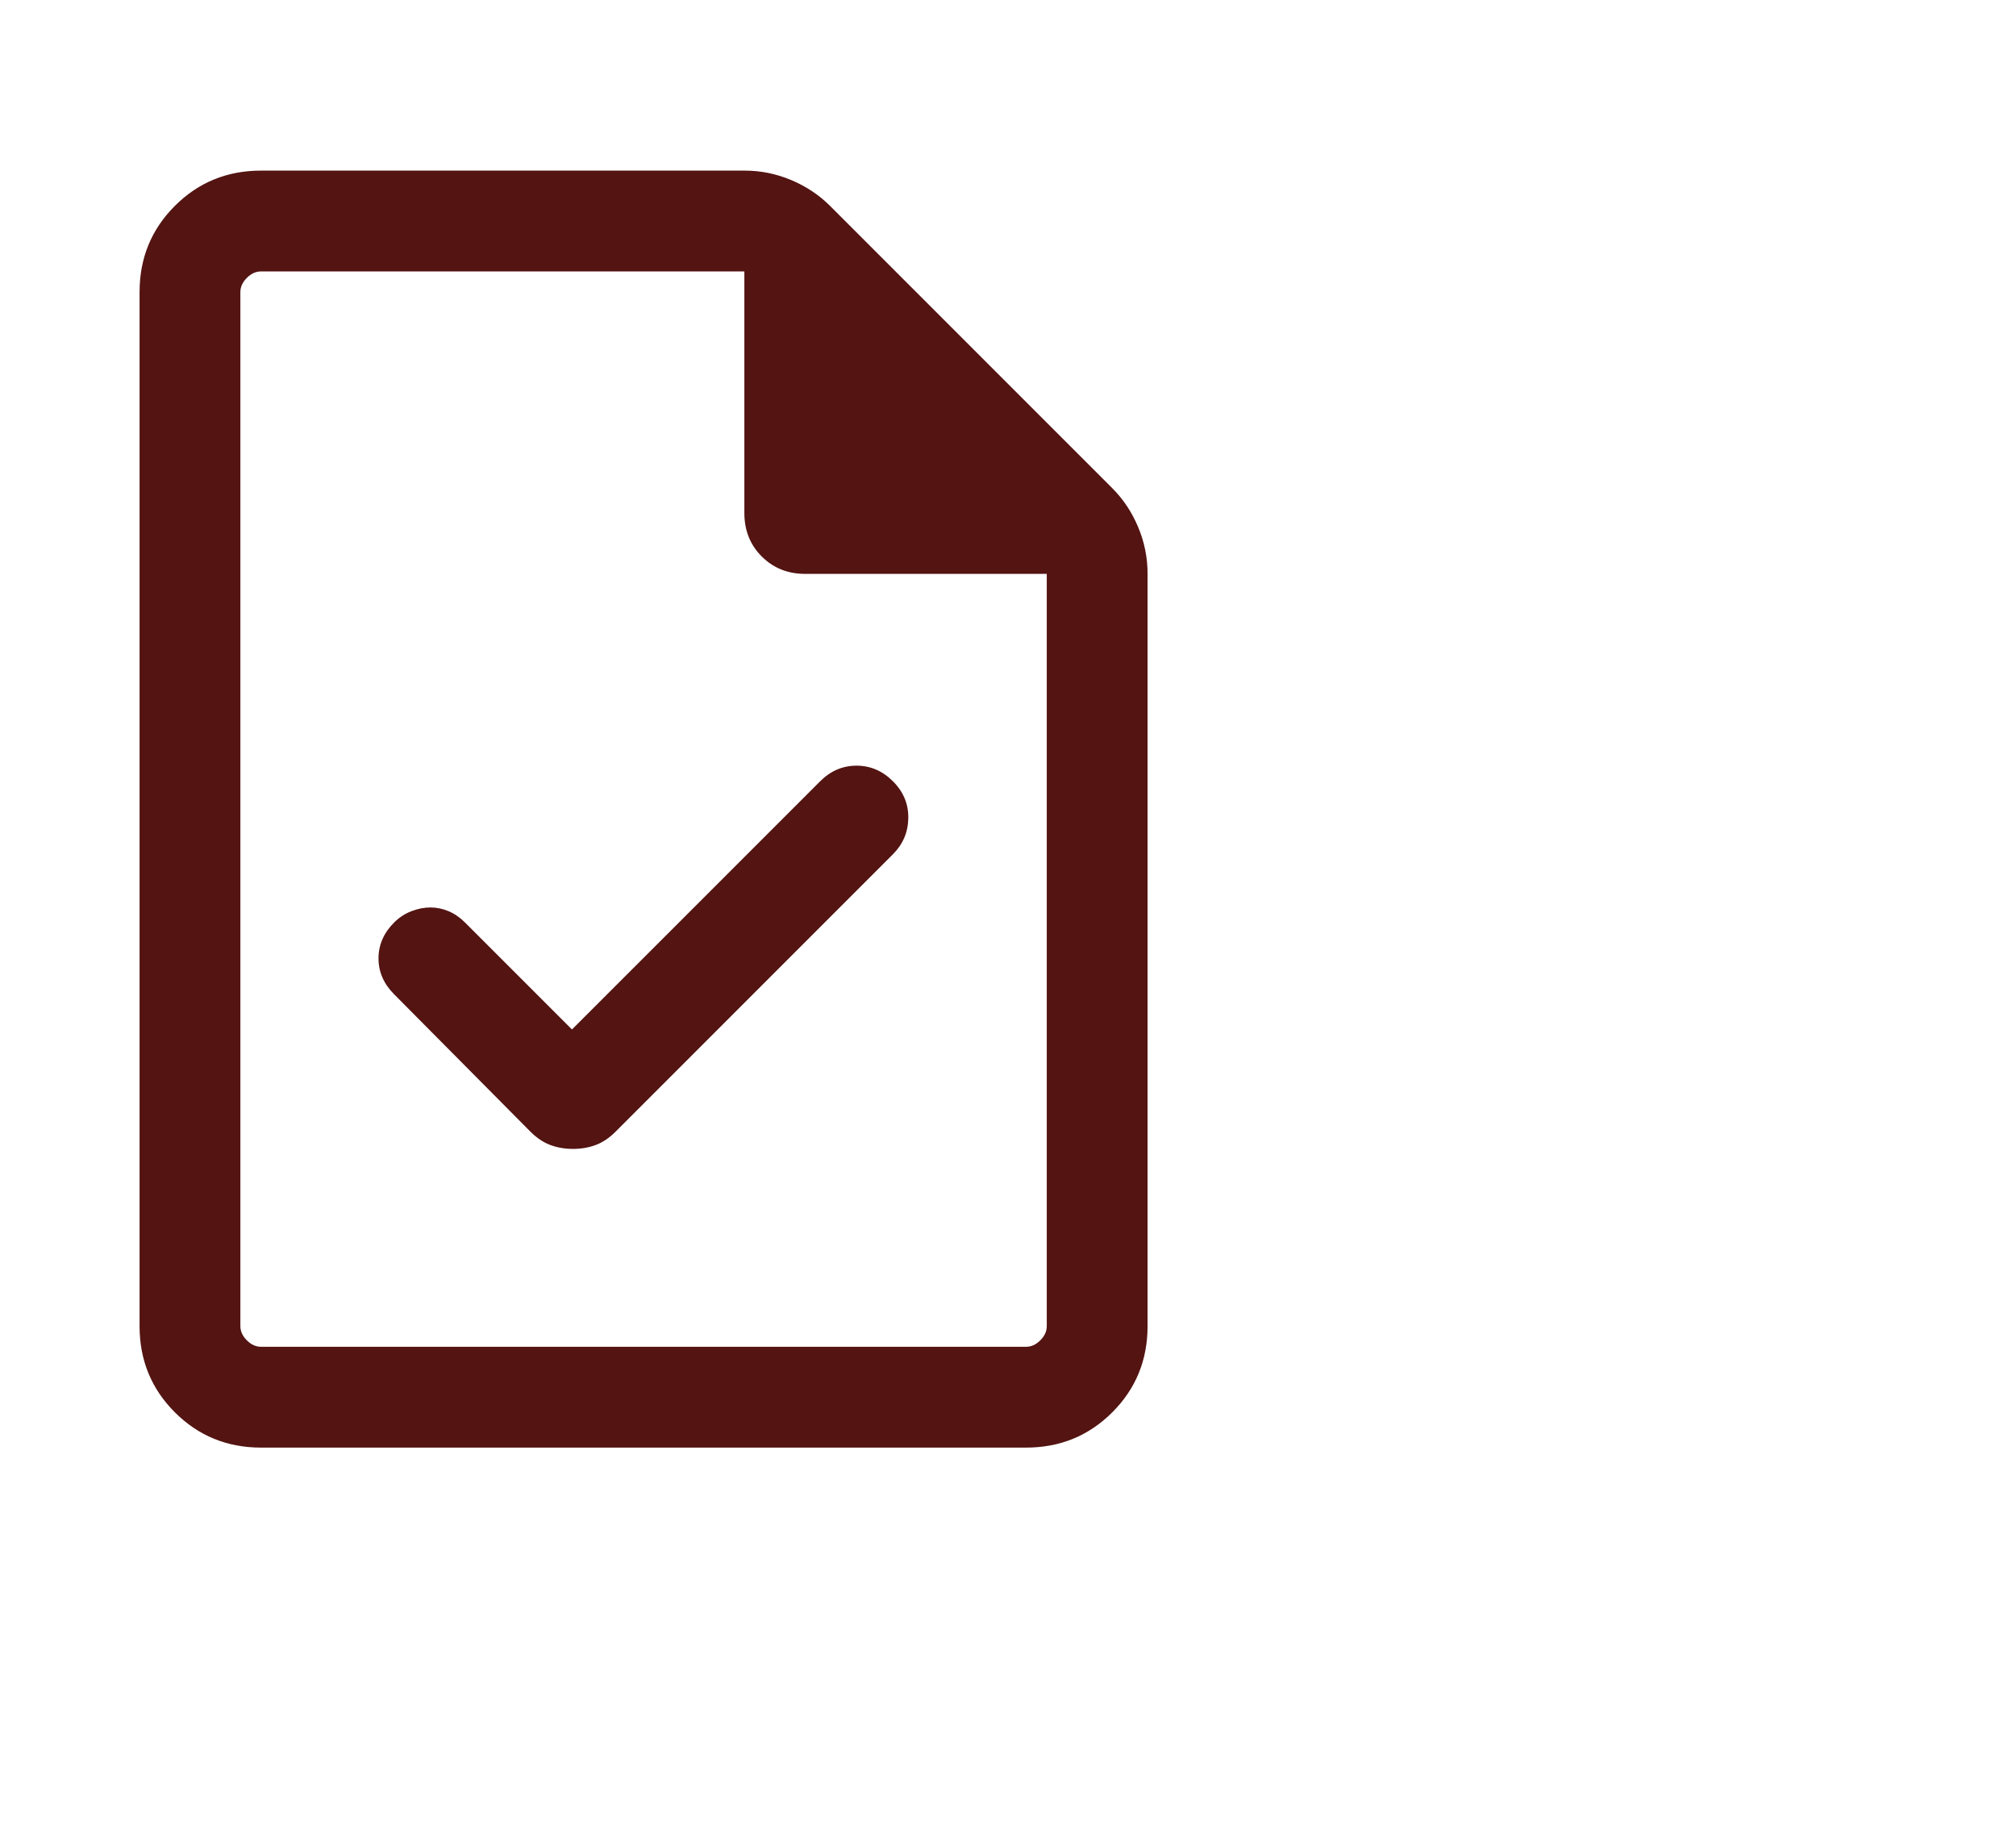 <svg width="130" height="118" viewBox="0 0 130 118" fill="none" xmlns="http://www.w3.org/2000/svg">
<path d="M36.883 66.375L29.983 59.475C29.661 59.153 29.31 58.911 28.929 58.75C28.548 58.589 28.157 58.508 27.755 58.508C27.352 58.508 26.942 58.589 26.525 58.75C26.108 58.911 25.739 59.153 25.417 59.475C24.744 60.147 24.408 60.92 24.408 61.792C24.408 62.664 24.744 63.436 25.417 64.108L34.208 72.967C34.614 73.372 35.042 73.658 35.492 73.825C35.942 73.992 36.428 74.075 36.95 74.075C37.472 74.075 37.958 73.992 38.408 73.825C38.858 73.658 39.286 73.372 39.692 72.967L57.583 55.074C58.227 54.43 58.557 53.654 58.571 52.746C58.585 51.838 58.256 51.047 57.583 50.375C56.911 49.702 56.127 49.366 55.233 49.366C54.339 49.366 53.556 49.702 52.884 50.375L36.883 66.375ZM16.834 93.333C14.645 93.333 12.792 92.575 11.275 91.058C9.758 89.542 9 87.689 9 85.5V18.834C9 16.645 9.758 14.792 11.275 13.275C12.792 11.758 14.645 11 16.834 11H48.009C49.053 11 50.057 11.203 51.021 11.609C51.985 12.014 52.822 12.572 53.534 13.284L71.716 31.466C72.428 32.178 72.986 33.015 73.391 33.979C73.797 34.943 74 35.947 74 36.991V85.5C74 87.689 73.242 89.542 71.725 91.058C70.208 92.575 68.356 93.333 66.166 93.333H16.834ZM48 33.083V17.5H16.834C16.5 17.5 16.194 17.639 15.917 17.917C15.639 18.194 15.5 18.5 15.5 18.834V85.5C15.5 85.833 15.639 86.139 15.917 86.416C16.194 86.694 16.5 86.833 16.834 86.833H66.166C66.5 86.833 66.806 86.694 67.083 86.416C67.361 86.139 67.5 85.833 67.5 85.5V37H51.917C50.8 37 49.868 36.626 49.121 35.879C48.374 35.132 48 34.2 48 33.083Z" fill="#531412"/>
</svg>
